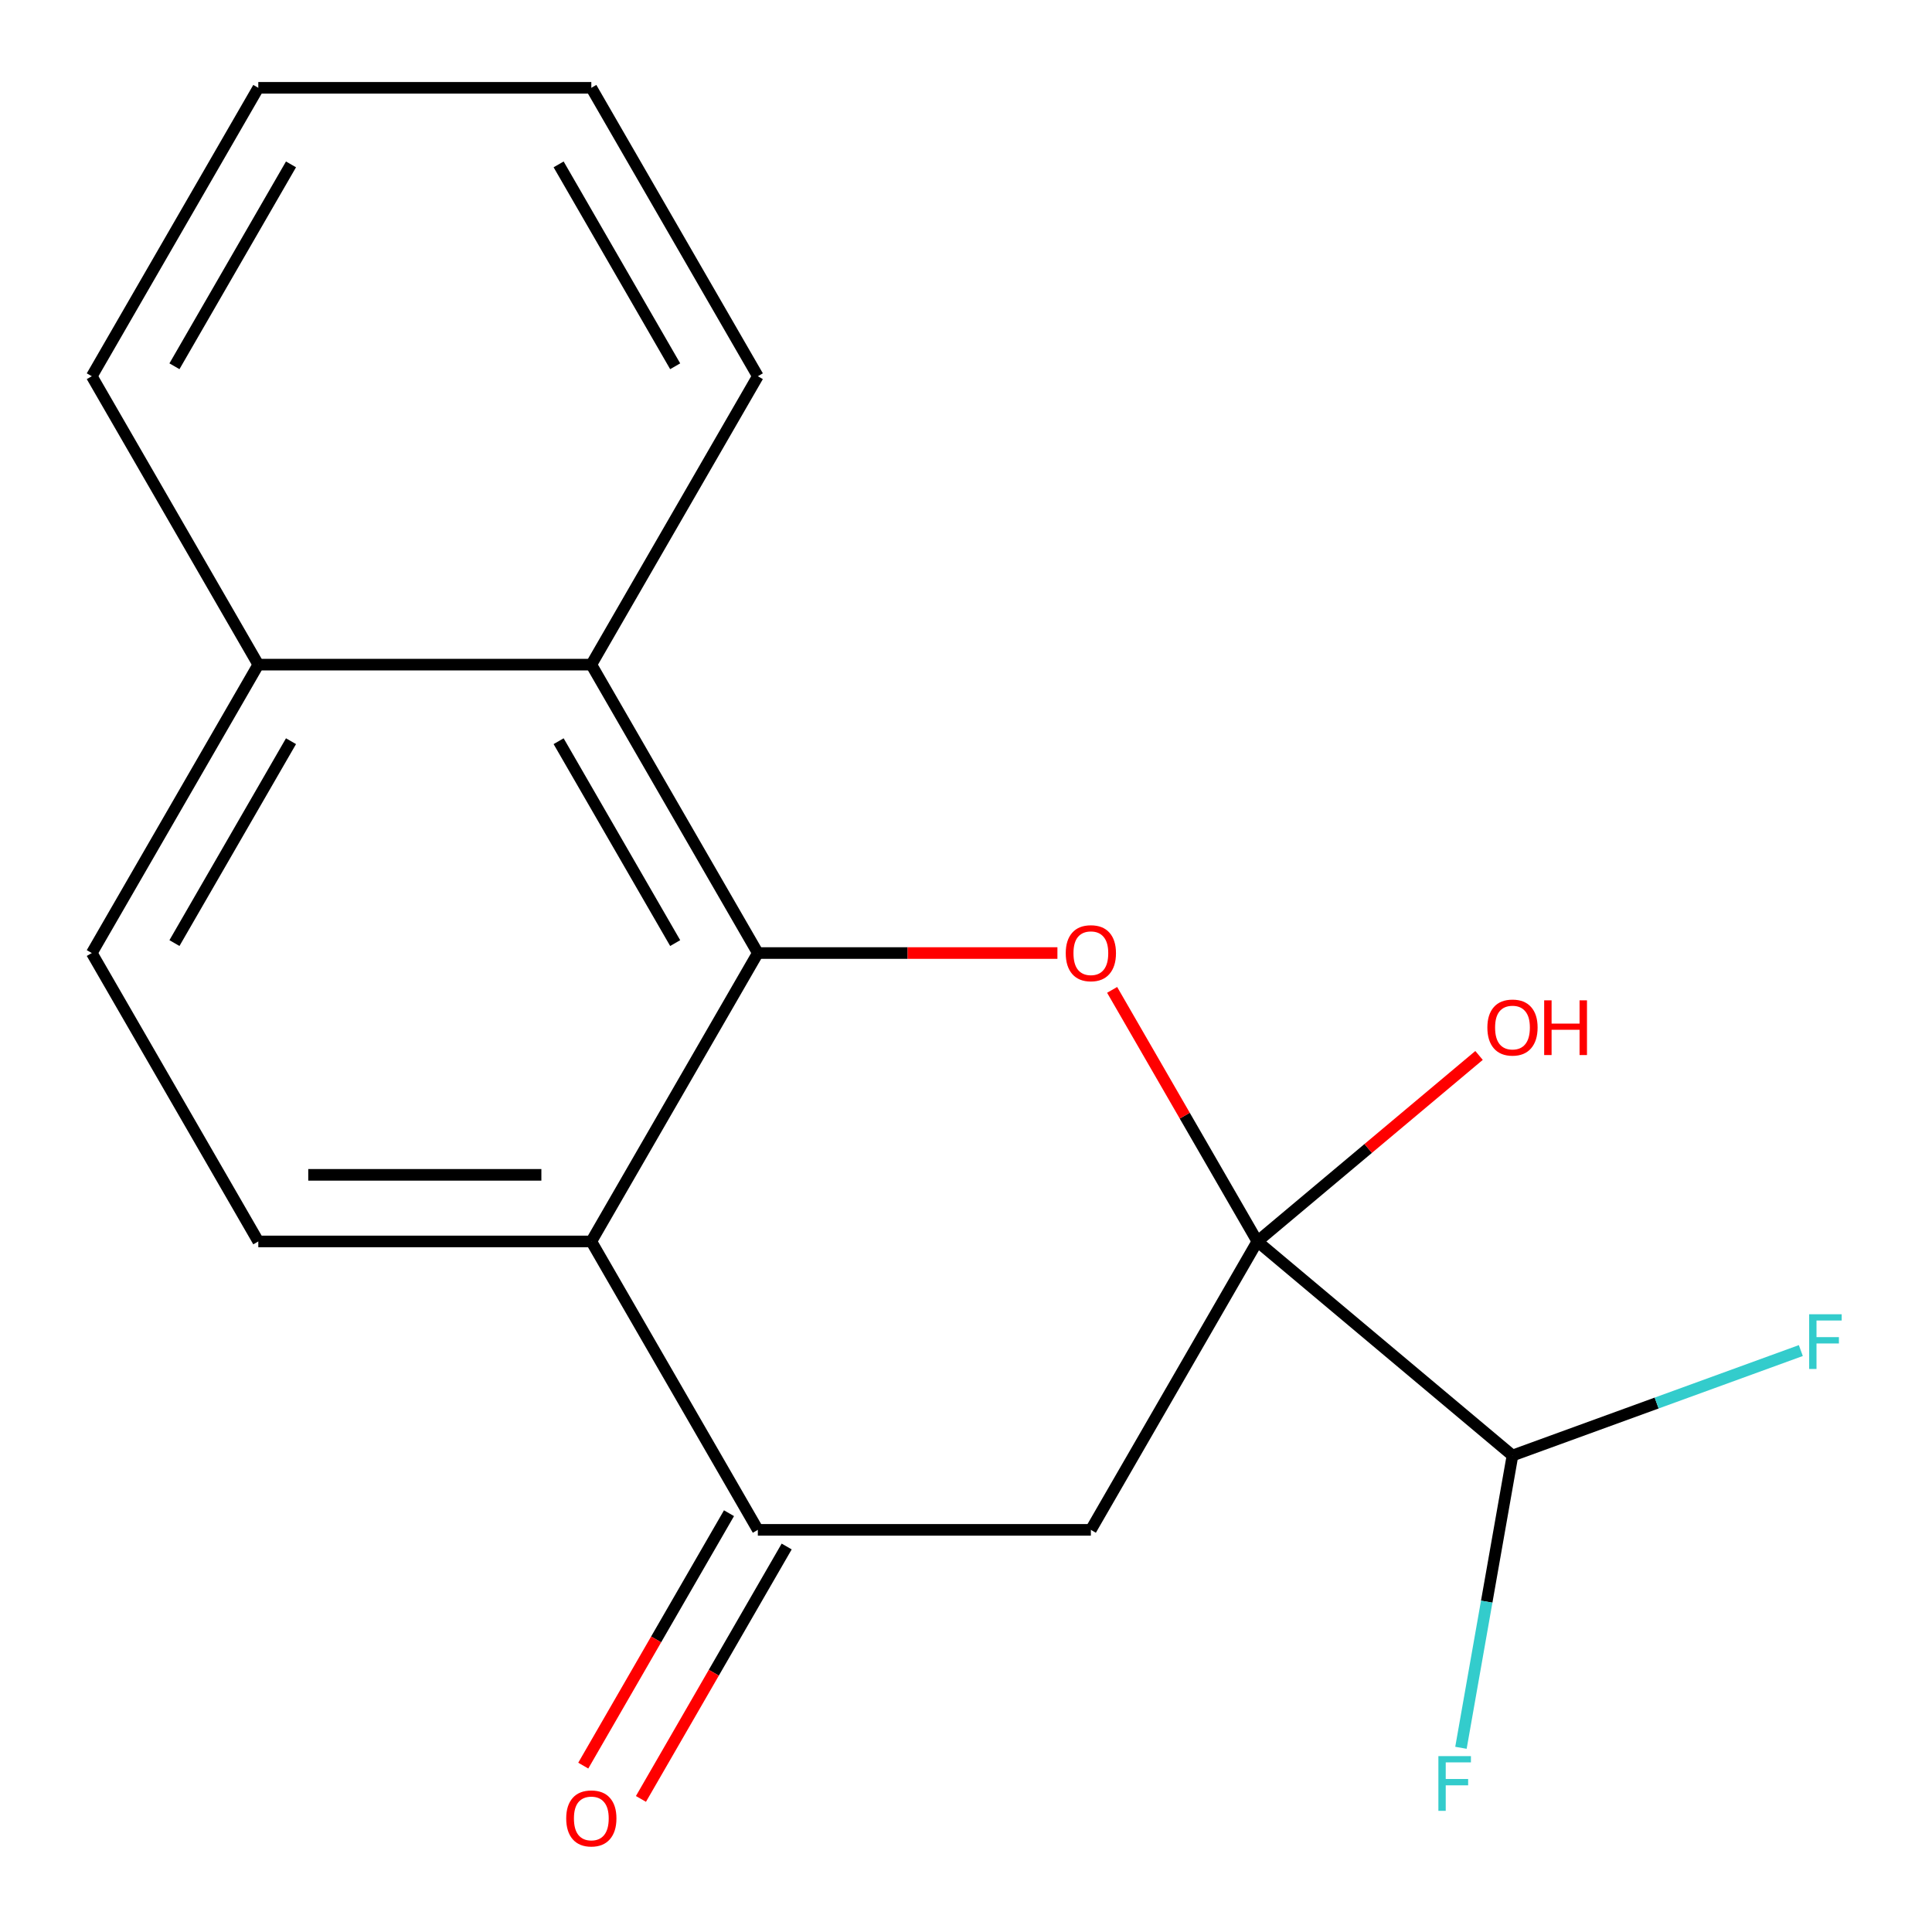 <?xml version='1.0' encoding='iso-8859-1'?>
<svg version='1.1' baseProfile='full'
              xmlns='http://www.w3.org/2000/svg'
                      xmlns:rdkit='http://www.rdkit.org/xml'
                      xmlns:xlink='http://www.w3.org/1999/xlink'
                  xml:space='preserve'
width='1000px' height='1000px' viewBox='0 0 1000 1000'>
<!-- END OF HEADER -->
<rect style='opacity:1.0;fill:#FFFFFF;stroke:none' width='1000' height='1000' x='0' y='0'> </rect>
<path class='bond-1' d='M 650.814,642.571 L 613.226,577.466' style='fill:none;fill-rule:evenodd;stroke:#000000;stroke-width:6px;stroke-linecap:butt;stroke-linejoin:miter;stroke-opacity:1' />
<path class='bond-1' d='M 613.226,577.466 L 575.638,512.361' style='fill:none;fill-rule:evenodd;stroke:#FF0000;stroke-width:6px;stroke-linecap:butt;stroke-linejoin:miter;stroke-opacity:1' />
<path class='bond-3' d='M 650.814,642.571 L 564.628,791.851' style='fill:none;fill-rule:evenodd;stroke:#000000;stroke-width:6px;stroke-linecap:butt;stroke-linejoin:miter;stroke-opacity:1' />
<path class='bond-6' d='M 650.814,642.571 L 782.86,753.37' style='fill:none;fill-rule:evenodd;stroke:#000000;stroke-width:6px;stroke-linecap:butt;stroke-linejoin:miter;stroke-opacity:1' />
<path class='bond-11' d='M 650.814,642.571 L 708.182,594.434' style='fill:none;fill-rule:evenodd;stroke:#000000;stroke-width:6px;stroke-linecap:butt;stroke-linejoin:miter;stroke-opacity:1' />
<path class='bond-11' d='M 708.182,594.434 L 765.55,546.297' style='fill:none;fill-rule:evenodd;stroke:#FF0000;stroke-width:6px;stroke-linecap:butt;stroke-linejoin:miter;stroke-opacity:1' />
<path class='bond-0' d='M 392.255,493.292 L 469.787,493.292' style='fill:none;fill-rule:evenodd;stroke:#000000;stroke-width:6px;stroke-linecap:butt;stroke-linejoin:miter;stroke-opacity:1' />
<path class='bond-0' d='M 469.787,493.292 L 547.319,493.292' style='fill:none;fill-rule:evenodd;stroke:#FF0000;stroke-width:6px;stroke-linecap:butt;stroke-linejoin:miter;stroke-opacity:1' />
<path class='bond-5' d='M 392.255,493.292 L 306.069,344.013' style='fill:none;fill-rule:evenodd;stroke:#000000;stroke-width:6px;stroke-linecap:butt;stroke-linejoin:miter;stroke-opacity:1' />
<path class='bond-5' d='M 349.472,488.138 L 289.141,383.642' style='fill:none;fill-rule:evenodd;stroke:#000000;stroke-width:6px;stroke-linecap:butt;stroke-linejoin:miter;stroke-opacity:1' />
<path class='bond-18' d='M 392.255,493.292 L 306.069,642.571' style='fill:none;fill-rule:evenodd;stroke:#000000;stroke-width:6px;stroke-linecap:butt;stroke-linejoin:miter;stroke-opacity:1' />
<path class='bond-2' d='M 306.069,642.571 L 392.255,791.851' style='fill:none;fill-rule:evenodd;stroke:#000000;stroke-width:6px;stroke-linecap:butt;stroke-linejoin:miter;stroke-opacity:1' />
<path class='bond-7' d='M 306.069,642.571 L 133.696,642.571' style='fill:none;fill-rule:evenodd;stroke:#000000;stroke-width:6px;stroke-linecap:butt;stroke-linejoin:miter;stroke-opacity:1' />
<path class='bond-7' d='M 280.213,608.097 L 159.552,608.097' style='fill:none;fill-rule:evenodd;stroke:#000000;stroke-width:6px;stroke-linecap:butt;stroke-linejoin:miter;stroke-opacity:1' />
<path class='bond-4' d='M 564.628,791.851 L 392.255,791.851' style='fill:none;fill-rule:evenodd;stroke:#000000;stroke-width:6px;stroke-linecap:butt;stroke-linejoin:miter;stroke-opacity:1' />
<path class='bond-8' d='M 377.327,783.232 L 339.612,848.557' style='fill:none;fill-rule:evenodd;stroke:#000000;stroke-width:6px;stroke-linecap:butt;stroke-linejoin:miter;stroke-opacity:1' />
<path class='bond-8' d='M 339.612,848.557 L 301.897,913.882' style='fill:none;fill-rule:evenodd;stroke:#FF0000;stroke-width:6px;stroke-linecap:butt;stroke-linejoin:miter;stroke-opacity:1' />
<path class='bond-8' d='M 407.183,800.469 L 369.468,865.794' style='fill:none;fill-rule:evenodd;stroke:#000000;stroke-width:6px;stroke-linecap:butt;stroke-linejoin:miter;stroke-opacity:1' />
<path class='bond-8' d='M 369.468,865.794 L 331.752,931.119' style='fill:none;fill-rule:evenodd;stroke:#FF0000;stroke-width:6px;stroke-linecap:butt;stroke-linejoin:miter;stroke-opacity:1' />
<path class='bond-9' d='M 306.069,344.013 L 133.696,344.013' style='fill:none;fill-rule:evenodd;stroke:#000000;stroke-width:6px;stroke-linecap:butt;stroke-linejoin:miter;stroke-opacity:1' />
<path class='bond-14' d='M 306.069,344.013 L 392.255,194.734' style='fill:none;fill-rule:evenodd;stroke:#000000;stroke-width:6px;stroke-linecap:butt;stroke-linejoin:miter;stroke-opacity:1' />
<path class='bond-12' d='M 782.86,753.37 L 857.484,726.21' style='fill:none;fill-rule:evenodd;stroke:#000000;stroke-width:6px;stroke-linecap:butt;stroke-linejoin:miter;stroke-opacity:1' />
<path class='bond-12' d='M 857.484,726.21 L 932.108,699.049' style='fill:none;fill-rule:evenodd;stroke:#33CCCC;stroke-width:6px;stroke-linecap:butt;stroke-linejoin:miter;stroke-opacity:1' />
<path class='bond-13' d='M 782.86,753.37 L 769.522,829.013' style='fill:none;fill-rule:evenodd;stroke:#000000;stroke-width:6px;stroke-linecap:butt;stroke-linejoin:miter;stroke-opacity:1' />
<path class='bond-13' d='M 769.522,829.013 L 756.184,904.655' style='fill:none;fill-rule:evenodd;stroke:#33CCCC;stroke-width:6px;stroke-linecap:butt;stroke-linejoin:miter;stroke-opacity:1' />
<path class='bond-10' d='M 133.696,642.571 L 47.51,493.292' style='fill:none;fill-rule:evenodd;stroke:#000000;stroke-width:6px;stroke-linecap:butt;stroke-linejoin:miter;stroke-opacity:1' />
<path class='bond-15' d='M 133.696,344.013 L 47.51,194.734' style='fill:none;fill-rule:evenodd;stroke:#000000;stroke-width:6px;stroke-linecap:butt;stroke-linejoin:miter;stroke-opacity:1' />
<path class='bond-19' d='M 133.696,344.013 L 47.51,493.292' style='fill:none;fill-rule:evenodd;stroke:#000000;stroke-width:6px;stroke-linecap:butt;stroke-linejoin:miter;stroke-opacity:1' />
<path class='bond-19' d='M 150.624,383.642 L 90.294,488.138' style='fill:none;fill-rule:evenodd;stroke:#000000;stroke-width:6px;stroke-linecap:butt;stroke-linejoin:miter;stroke-opacity:1' />
<path class='bond-16' d='M 392.255,194.734 L 306.069,45.455' style='fill:none;fill-rule:evenodd;stroke:#000000;stroke-width:6px;stroke-linecap:butt;stroke-linejoin:miter;stroke-opacity:1' />
<path class='bond-16' d='M 349.472,189.579 L 289.141,85.084' style='fill:none;fill-rule:evenodd;stroke:#000000;stroke-width:6px;stroke-linecap:butt;stroke-linejoin:miter;stroke-opacity:1' />
<path class='bond-20' d='M 47.51,194.734 L 133.696,45.455' style='fill:none;fill-rule:evenodd;stroke:#000000;stroke-width:6px;stroke-linecap:butt;stroke-linejoin:miter;stroke-opacity:1' />
<path class='bond-20' d='M 90.294,189.579 L 150.624,85.084' style='fill:none;fill-rule:evenodd;stroke:#000000;stroke-width:6px;stroke-linecap:butt;stroke-linejoin:miter;stroke-opacity:1' />
<path class='bond-17' d='M 306.069,45.455 L 133.696,45.455' style='fill:none;fill-rule:evenodd;stroke:#000000;stroke-width:6px;stroke-linecap:butt;stroke-linejoin:miter;stroke-opacity:1' />
<path  class='atom-2' d='M 551.628 493.372
Q 551.628 486.572, 554.988 482.772
Q 558.348 478.972, 564.628 478.972
Q 570.908 478.972, 574.268 482.772
Q 577.628 486.572, 577.628 493.372
Q 577.628 500.252, 574.228 504.172
Q 570.828 508.052, 564.628 508.052
Q 558.388 508.052, 554.988 504.172
Q 551.628 500.292, 551.628 493.372
M 564.628 504.852
Q 568.948 504.852, 571.268 501.972
Q 573.628 499.052, 573.628 493.372
Q 573.628 487.812, 571.268 485.012
Q 568.948 482.172, 564.628 482.172
Q 560.308 482.172, 557.948 484.972
Q 555.628 487.772, 555.628 493.372
Q 555.628 499.092, 557.948 501.972
Q 560.308 504.852, 564.628 504.852
' fill='#FF0000'/>
<path  class='atom-9' d='M 293.069 941.21
Q 293.069 934.41, 296.429 930.61
Q 299.789 926.81, 306.069 926.81
Q 312.349 926.81, 315.709 930.61
Q 319.069 934.41, 319.069 941.21
Q 319.069 948.09, 315.669 952.01
Q 312.269 955.89, 306.069 955.89
Q 299.829 955.89, 296.429 952.01
Q 293.069 948.13, 293.069 941.21
M 306.069 952.69
Q 310.389 952.69, 312.709 949.81
Q 315.069 946.89, 315.069 941.21
Q 315.069 935.65, 312.709 932.85
Q 310.389 930.01, 306.069 930.01
Q 301.749 930.01, 299.389 932.81
Q 297.069 935.61, 297.069 941.21
Q 297.069 946.93, 299.389 949.81
Q 301.749 952.69, 306.069 952.69
' fill='#FF0000'/>
<path  class='atom-12' d='M 769.86 531.852
Q 769.86 525.052, 773.22 521.252
Q 776.58 517.452, 782.86 517.452
Q 789.14 517.452, 792.5 521.252
Q 795.86 525.052, 795.86 531.852
Q 795.86 538.732, 792.46 542.652
Q 789.06 546.532, 782.86 546.532
Q 776.62 546.532, 773.22 542.652
Q 769.86 538.772, 769.86 531.852
M 782.86 543.332
Q 787.18 543.332, 789.5 540.452
Q 791.86 537.532, 791.86 531.852
Q 791.86 526.292, 789.5 523.492
Q 787.18 520.652, 782.86 520.652
Q 778.54 520.652, 776.18 523.452
Q 773.86 526.252, 773.86 531.852
Q 773.86 537.572, 776.18 540.452
Q 778.54 543.332, 782.86 543.332
' fill='#FF0000'/>
<path  class='atom-12' d='M 799.26 517.772
L 803.1 517.772
L 803.1 529.812
L 817.58 529.812
L 817.58 517.772
L 821.42 517.772
L 821.42 546.092
L 817.58 546.092
L 817.58 533.012
L 803.1 533.012
L 803.1 546.092
L 799.26 546.092
L 799.26 517.772
' fill='#FF0000'/>
<path  class='atom-13' d='M 936.417 680.256
L 953.257 680.256
L 953.257 683.496
L 940.217 683.496
L 940.217 692.096
L 951.817 692.096
L 951.817 695.376
L 940.217 695.376
L 940.217 708.576
L 936.417 708.576
L 936.417 680.256
' fill='#33CCCC'/>
<path  class='atom-14' d='M 744.507 908.965
L 761.347 908.965
L 761.347 912.205
L 748.307 912.205
L 748.307 920.805
L 759.907 920.805
L 759.907 924.085
L 748.307 924.085
L 748.307 937.285
L 744.507 937.285
L 744.507 908.965
' fill='#33CCCC'/>
</svg>
